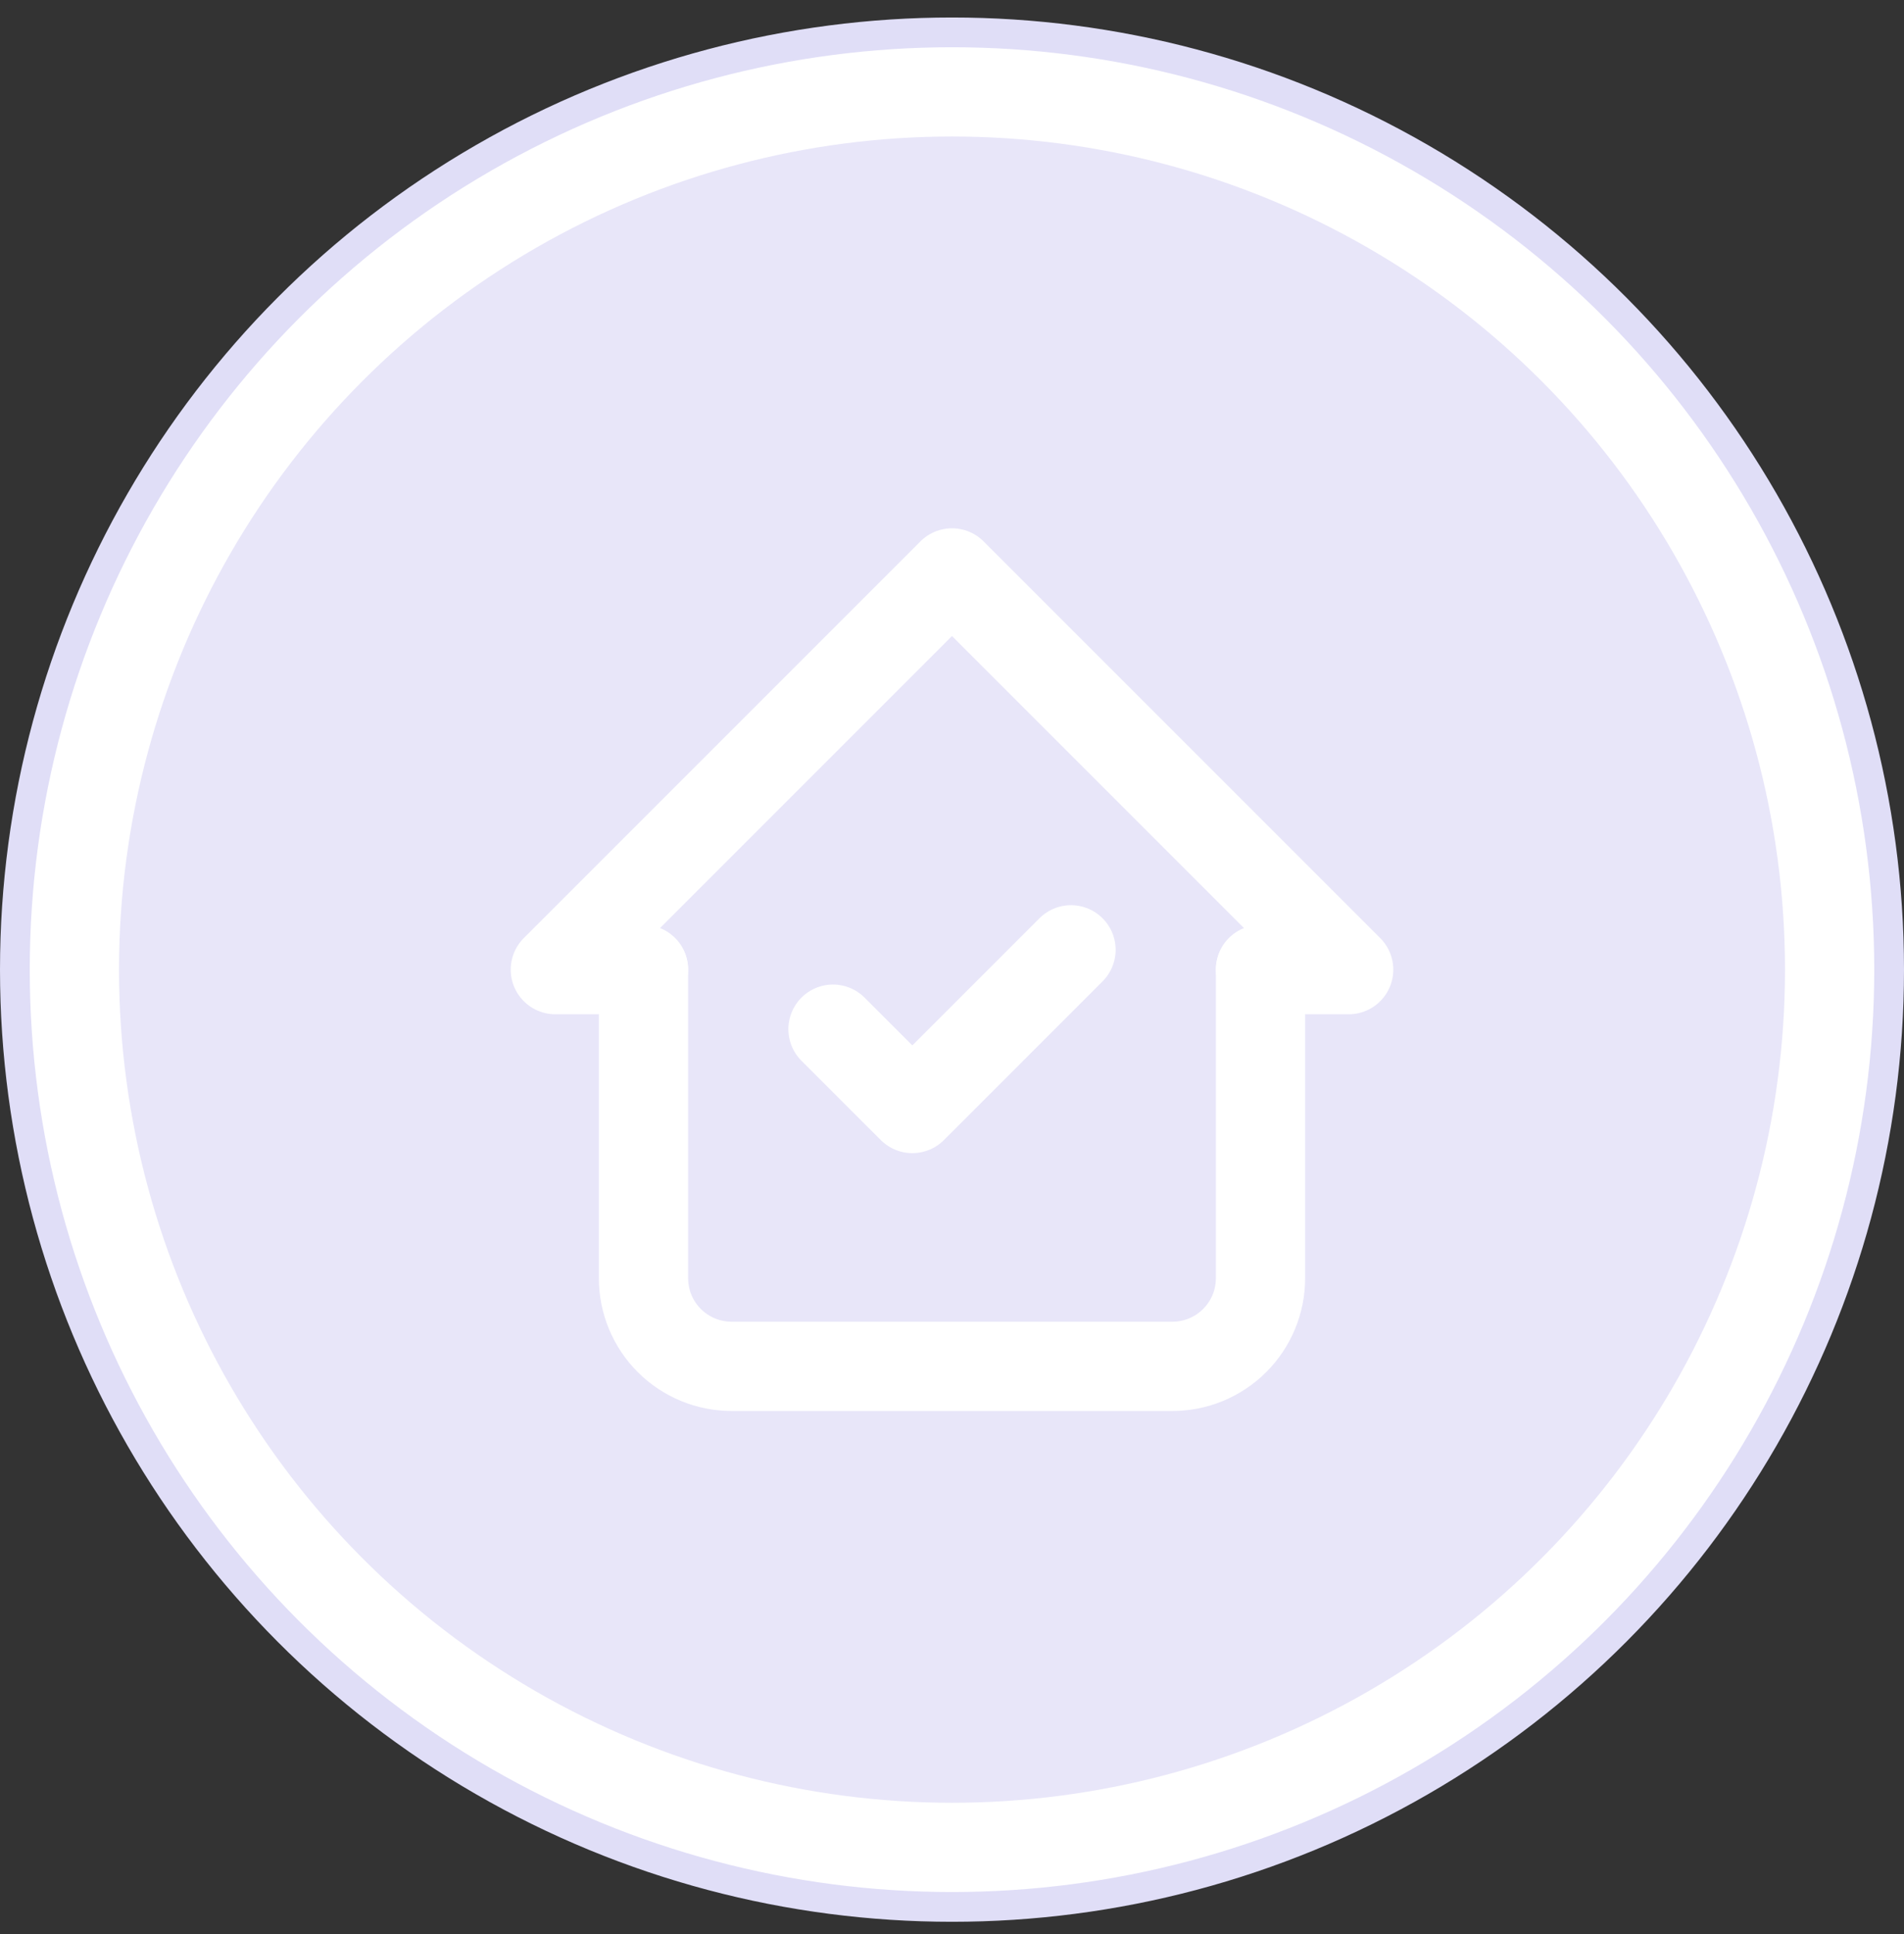 <svg width="64" height="65" viewBox="0 0 64 65" fill="none" xmlns="http://www.w3.org/2000/svg">
<rect x="0" y="0" width="64" height="65" fill="#333333" stroke="none"/>
<circle cx="32" cy="32.588" r="31.5" fill="white" stroke="#E0DEF7"/>
<circle cx="32" cy="32.588" r="28" fill="#E8E6F9"/>
<g clip-path="url(#clip0_9_1304)">
<path d="M21.63 32.588H18.667L32 19.255L45.333 32.588H42.37" stroke="white" stroke-width="3" stroke-linecap="round" stroke-linejoin="round"/>
<path d="M21.63 32.588V42.958C21.63 43.744 21.942 44.498 22.497 45.053C23.053 45.609 23.807 45.921 24.593 45.921H39.407C40.193 45.921 40.947 45.609 41.502 45.053C42.058 44.498 42.37 43.744 42.37 42.958V32.588" stroke="white" stroke-width="3" stroke-linecap="round" stroke-linejoin="round"/>
<path d="M28 34.589L30.667 37.255L36 31.922" stroke="white" stroke-width="3" stroke-linecap="round" stroke-linejoin="round"/>
</g>
<defs>
<clipPath id="clip0_9_1304">
<rect width="32" height="32" fill="white" transform="translate(16 16.588)"/>
</clipPath>
</defs>
</svg>

